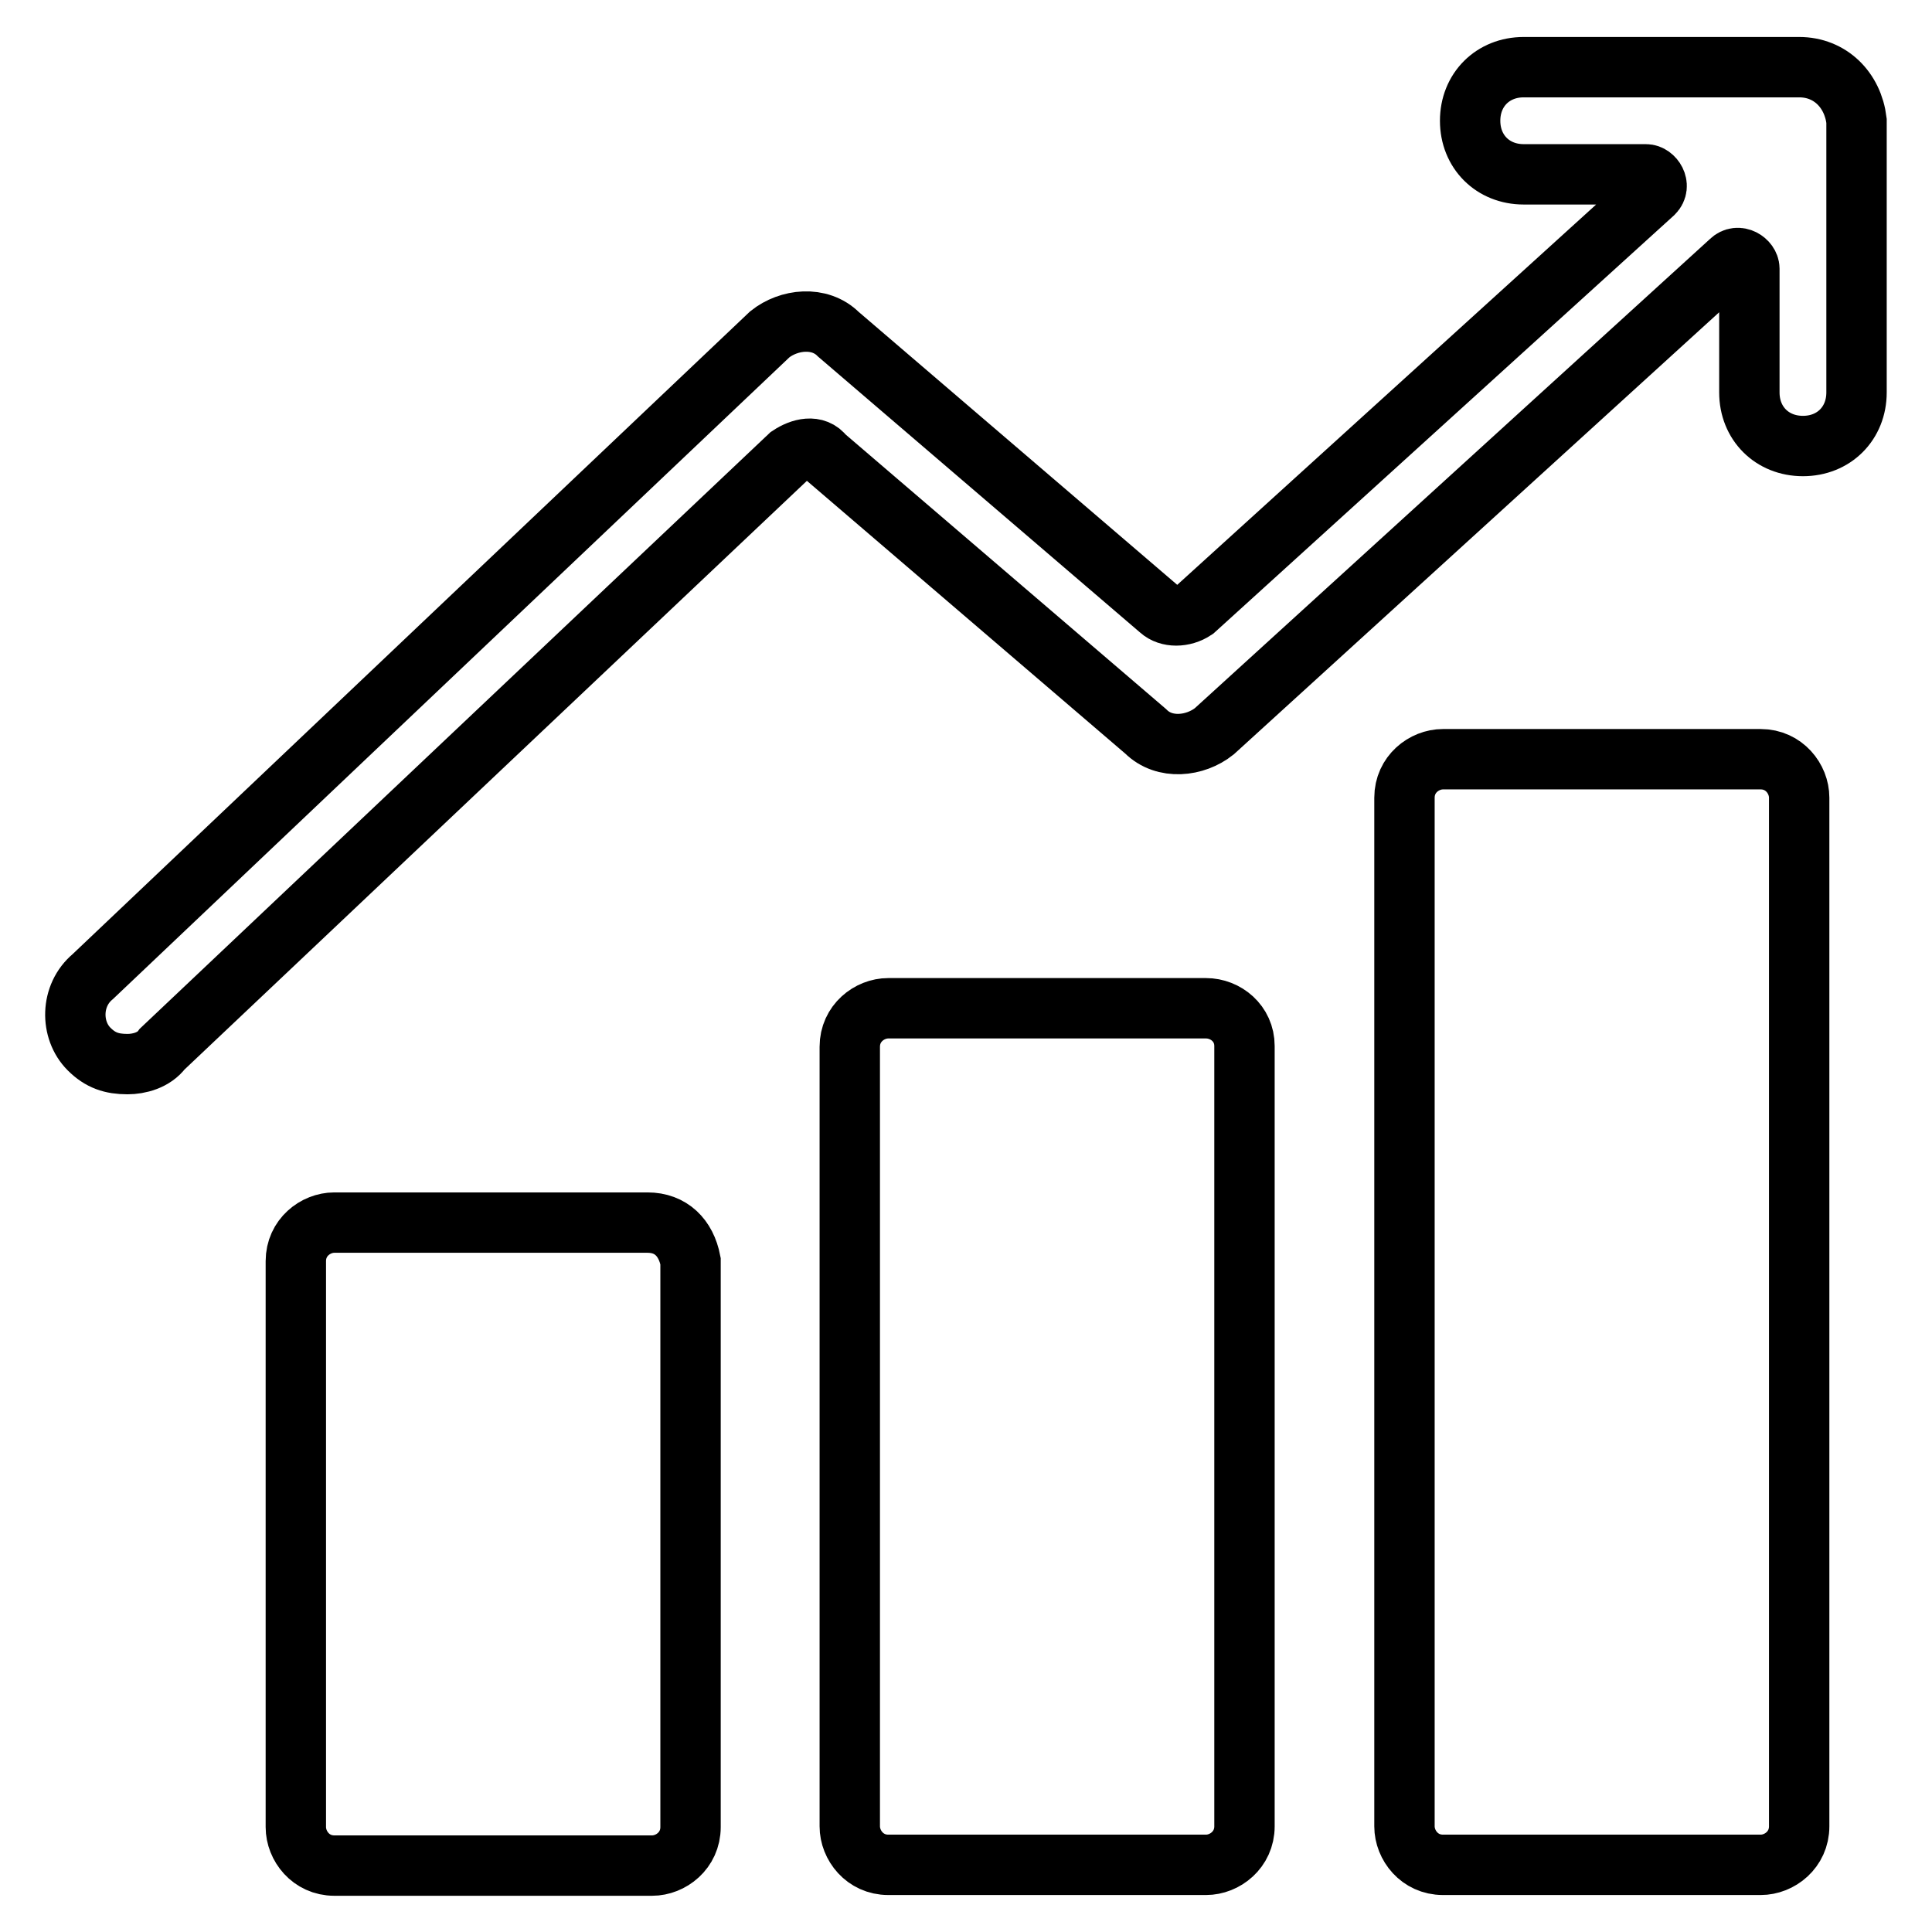 <?xml version="1.0" encoding="utf-8"?>
<!-- Svg Vector Icons : http://www.onlinewebfonts.com/icon -->
<!DOCTYPE svg PUBLIC "-//W3C//DTD SVG 1.1//EN" "http://www.w3.org/Graphics/SVG/1.1/DTD/svg11.dtd">
<svg version="1.1" xmlns="http://www.w3.org/2000/svg" xmlns:xlink="http://www.w3.org/1999/xlink" x="0px" y="0px" viewBox="0 0 256 256" enable-background="new 0 0 256 256" xml:space="preserve">
<g> <path stroke-width="8" fill-opacity="0" stroke="#000000"  d="M233.3,100.6h-42.1c-2.5,0-5.1,2-5.1,5.1V242c0,2.5,2,5.1,5.1,5.1h42.1c2.5,0,5.1-2,5.1-5.1V105.7 C238.4,103.2,236.4,100.6,233.3,100.6z M159.8,133.6h-42.1c-2.5,0-5.1,2-5.1,5.1V242c0,2.5,2,5.1,5.1,5.1h42.1c2.5,0,5.1-2,5.1-5.1 V138.6C164.9,135.6,162.4,133.6,159.8,133.6z M85.8,162H44.3c-2.5,0-5.1,2-5.1,5.1v75c0,2.5,2,5.1,5.1,5.1h42.1 c2.5,0,5.1-2,5.1-5.1v-75C90.9,164,88.9,162,85.8,162z M238.4,8.9h-36.5c-4.1,0-7.1,3-7.1,7.1s3,7.1,7.1,7.1h16.2c1,0,2,1.5,1,2.5 l-60.8,55.2c-1.5,1-3.5,1-4.6,0l-42.6-36.5c-2.5-2.5-6.6-2-9.1,0l-89.7,85.1c-3,2.5-3,7.1-0.5,9.6c1.5,1.5,3,2,5.1,2 c1.5,0,3.5-0.5,4.6-2l83.1-78.6c1.5-1,3.5-1.5,4.6,0l42.6,36.5c2.5,2.5,6.6,2,9.1,0l68.4-62.3c1-1,2.5,0,2.5,1V52 c0,4.1,3,7.1,7.1,7.1s7.1-3,7.1-7.1V16C245.5,11.9,242.5,8.9,238.4,8.9z"/></g>
</svg>